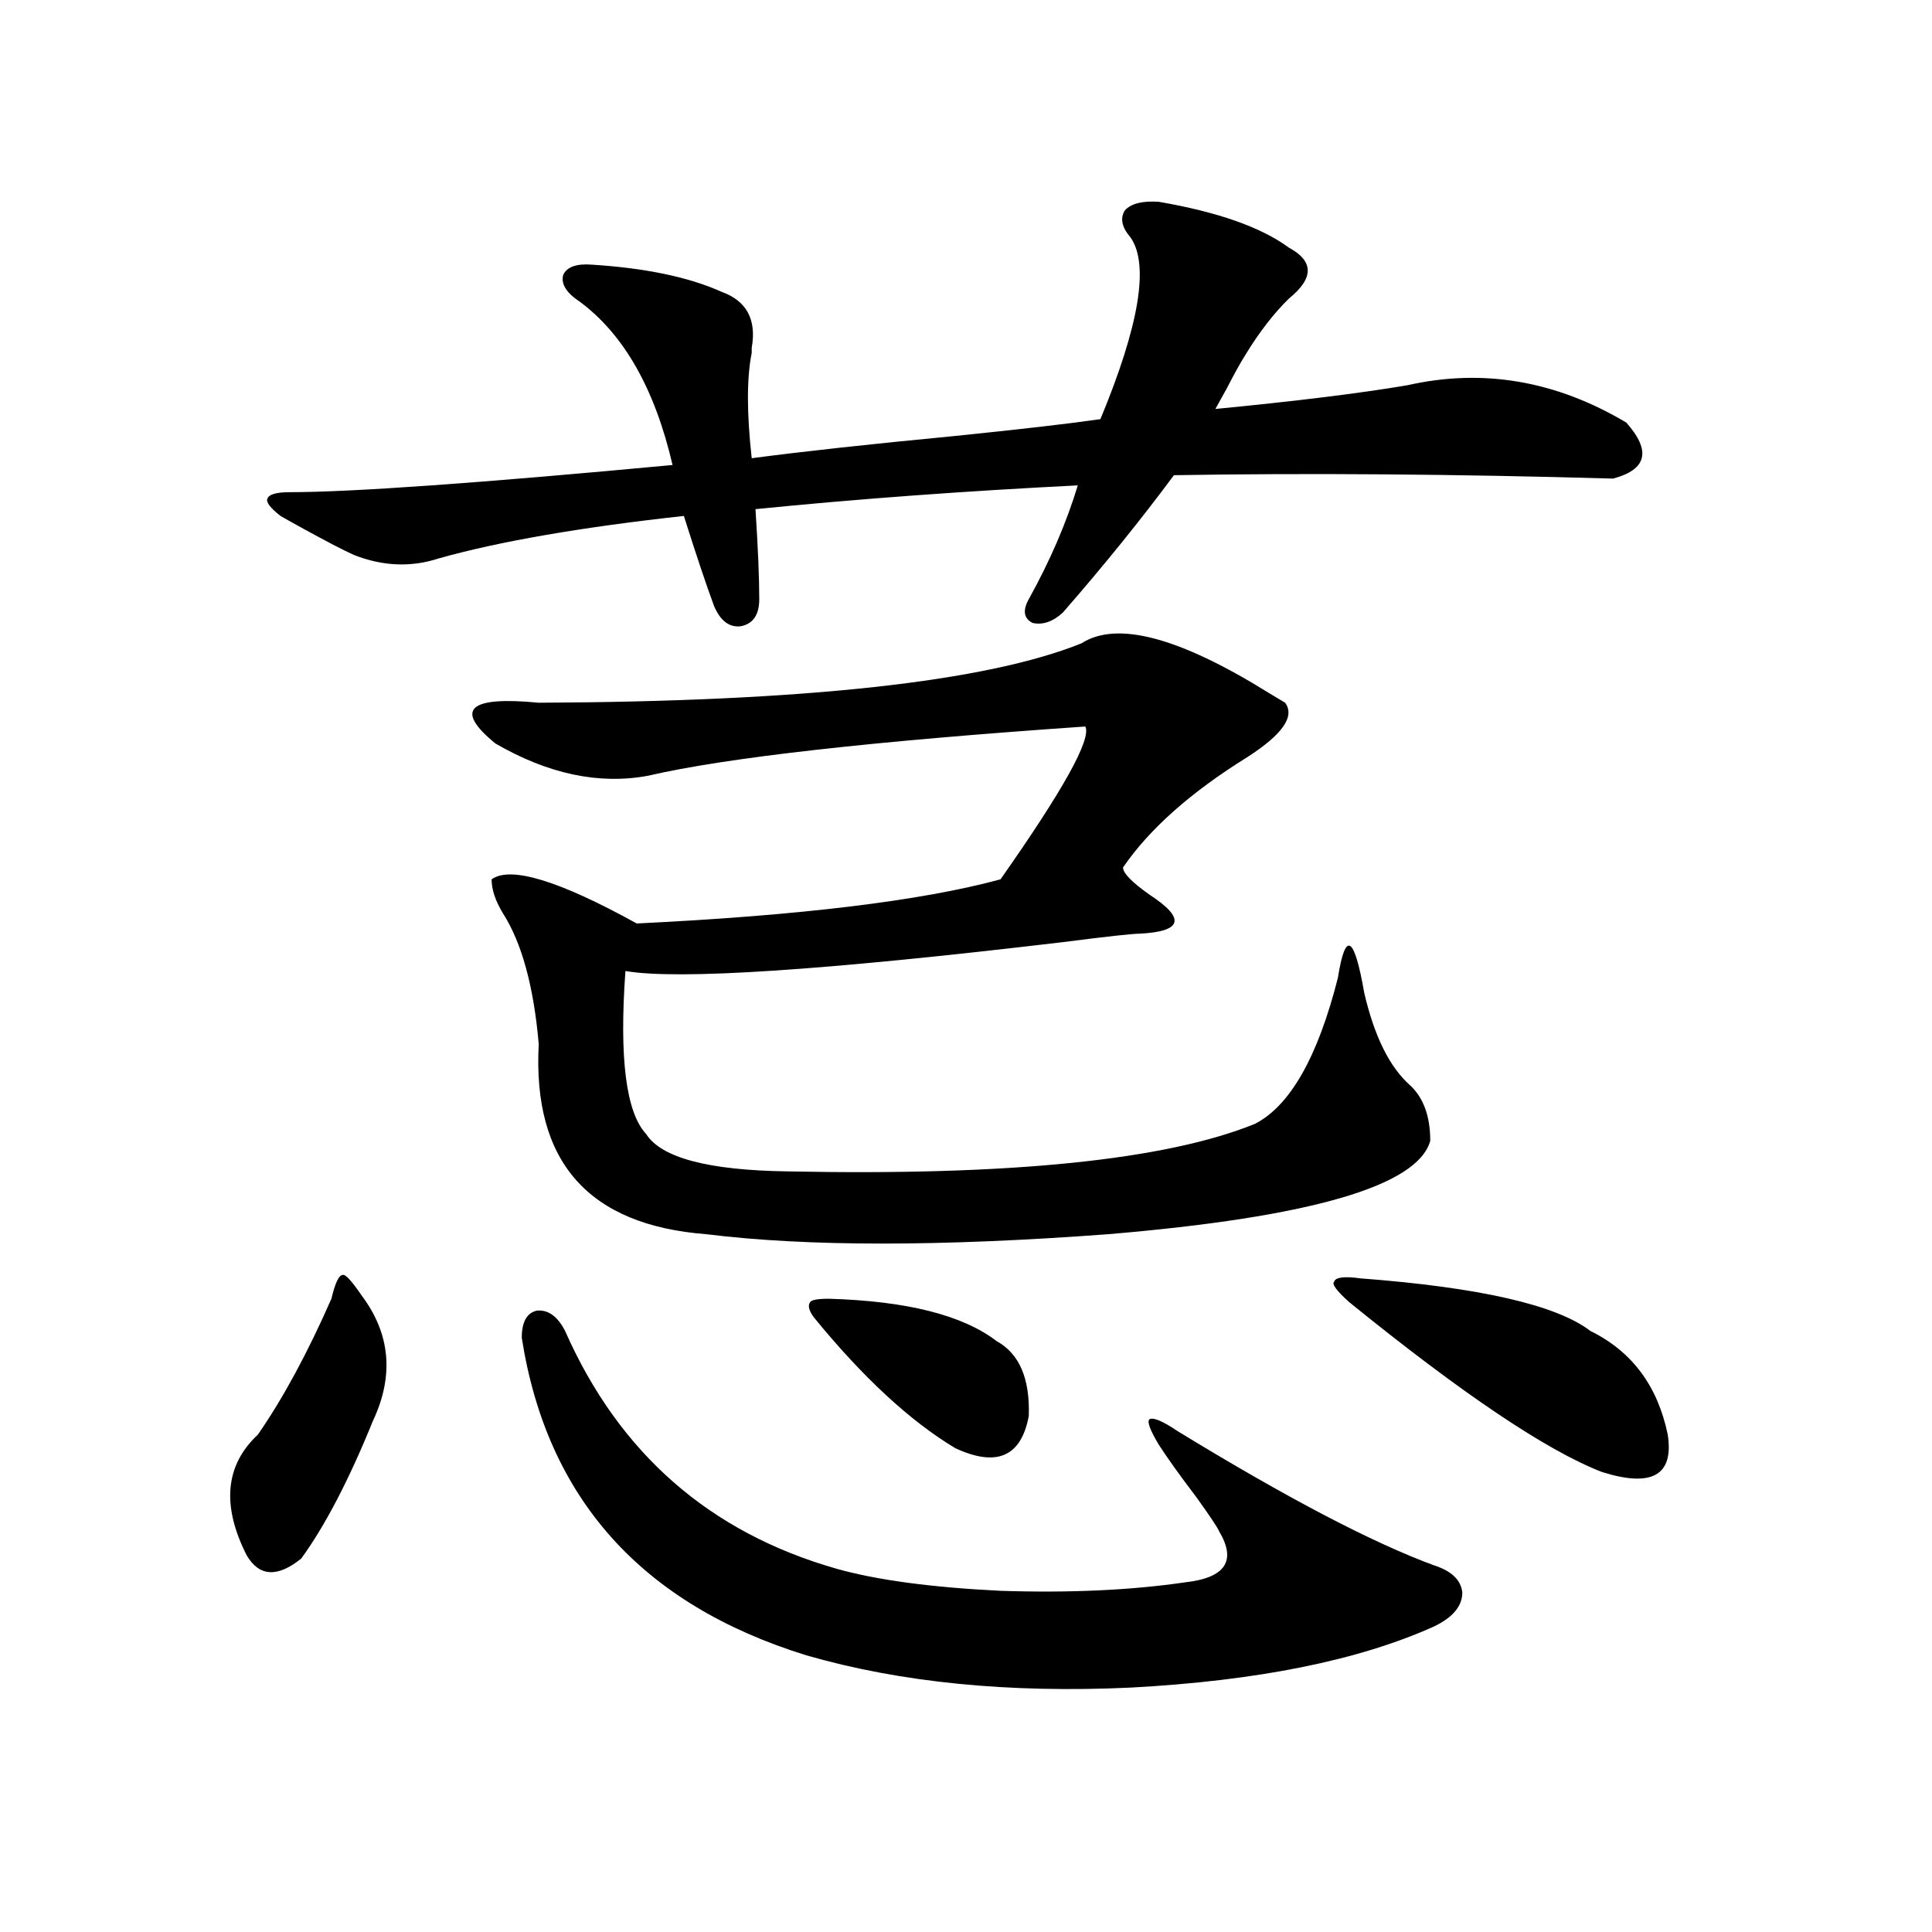 <?xml version="1.0" encoding="utf-8"?>
<!-- Generator: Adobe Illustrator 16.0.0, SVG Export Plug-In . SVG Version: 6.00 Build 0)  -->
<!DOCTYPE svg PUBLIC "-//W3C//DTD SVG 1.1//EN" "http://www.w3.org/Graphics/SVG/1.1/DTD/svg11.dtd">
<svg version="1.1" id="图层_1" xmlns="http://www.w3.org/2000/svg" xmlns:xlink="http://www.w3.org/1999/xlink" x="0px" y="0px"
	 width="1000px" height="1000px" viewBox="0 0 1000 1000" enable-background="new 0 0 1000 1000" xml:space="preserve">
<path d="M171.532,672.227c1.951-8.198,3.902-12.305,5.854-12.305c1.296-0.577,4.543,2.938,9.756,10.547
	c14.954,19.927,16.905,41.61,5.854,65.039c-12.362,30.474-24.725,54.204-37.072,71.191c-12.362,9.97-21.798,9.38-28.292-1.758
	c-13.018-25.776-11.066-46.582,5.854-62.402C146.487,723.794,159.17,700.352,171.532,672.227z M599.814,104.453
	c30.563,5.273,53.002,13.184,67.315,23.73c13.003,7.031,13.003,15.82,0,26.367c-7.805,7.622-15.289,17.29-22.438,29.004
	c-2.606,4.106-5.854,9.97-9.756,17.578c-2.606,4.696-4.558,8.212-5.854,10.547c42.271-4.093,75.44-8.198,99.51-12.305
	c39.023-8.789,76.736-2.335,113.168,19.336c13.003,14.653,10.731,24.321-6.829,29.004c-81.949-2.335-157.725-2.925-227.312-1.758
	c-16.92,22.852-36.097,46.582-57.56,71.191c-5.213,4.696-10.411,6.454-15.609,5.273c-4.558-2.335-5.213-6.44-1.951-12.305
	c11.052-19.913,19.512-39.551,25.365-58.887c-58.535,2.938-114.144,7.031-166.825,12.305c1.296,19.927,1.951,35.458,1.951,46.582
	c0,8.212-3.262,12.896-9.756,14.063c-5.854,0.591-10.411-2.925-13.658-10.547c-3.902-10.547-9.115-26.065-15.609-46.582
	c-53.337,5.864-95.607,13.184-126.826,21.973c-14.313,4.696-28.947,4.106-43.901-1.758c-2.606-1.167-6.188-2.925-10.731-5.273
	c-11.066-5.851-20.167-10.835-27.316-14.941c-5.213-4.093-7.484-7.031-6.829-8.789c0.641-2.335,4.543-3.516,11.707-3.516
	c31.859,0,97.879-4.683,198.044-14.063c-9.115-39.249-25.045-67.374-47.804-84.375c-7.164-4.683-10.091-9.366-8.78-14.063
	c1.951-4.093,6.829-5.851,14.634-5.273c27.957,1.758,50.396,6.454,67.315,14.063c13.003,4.696,18.201,14.364,15.609,29.004
	c0,0.591,0,1.47,0,2.637c-2.606,12.896-2.606,31.063,0,54.492c26.661-3.516,61.462-7.319,104.388-11.426
	c34.466-3.516,59.831-6.44,76.096-8.789c20.152-48.628,25.365-79.98,15.609-94.043c-4.558-5.273-5.533-9.956-2.927-14.063
	C585.501,105.332,591.354,103.876,599.814,104.453z M559.815,332.969c18.201-11.714,50.396-3.214,96.583,25.488
	c3.902,2.349,6.829,4.106,8.78,5.273c5.198,7.031-1.311,16.411-19.512,28.125c-29.268,18.169-50.73,37.216-64.389,57.129
	c0,2.938,4.543,7.622,13.658,14.063c18.856,12.305,17.226,19.048-4.878,20.215c-3.902,0-17.24,1.47-39.999,4.395
	c-123.579,14.653-199.02,19.638-226.336,14.941c-3.262,45.126,0.32,73.251,10.731,84.375c7.805,12.305,32.194,18.759,73.169,19.336
	c115.119,2.349,195.758-5.851,241.945-24.609c18.201-9.366,32.515-34.565,42.926-75.586c3.902-24.609,8.445-21.973,13.658,7.91
	c5.198,22.274,13.003,38.095,23.414,47.461c7.149,6.454,10.731,16.122,10.731,29.004c-6.509,23.442-62.117,39.551-166.825,48.34
	c-86.507,6.454-155.773,6.454-207.8,0c-61.142-4.683-90.089-37.491-86.827-98.438c-2.606-29.883-8.78-52.433-18.536-67.676
	c-3.902-6.44-5.854-12.305-5.854-17.578c9.756-7.031,34.786,0.591,75.12,22.852c84.541-4.093,147.313-11.714,188.288-22.852
	c32.515-46.28,47.148-72.647,43.901-79.102c-110.576,7.622-186.017,16.122-226.336,25.488c-25.365,4.696-51.706-0.879-79.022-16.699
	c-21.463-17.578-13.993-24.609,22.438-21.094C416.725,363.153,510.381,352.896,559.815,332.969z M292.505,688.926
	c27.957,63.281,74.785,104.302,140.484,123.047c20.808,5.864,49.1,9.668,84.876,11.426c35.762,1.167,67.636-0.302,95.607-4.395
	c20.808-2.335,26.661-11.124,17.561-26.367c-0.655-1.758-4.558-7.608-11.707-17.578c-8.46-11.124-14.969-20.215-19.512-27.246
	c-4.558-7.608-6.188-12.003-4.878-13.184c1.951-1.167,6.829,0.879,14.634,6.152c56.584,34.579,100.806,57.72,132.68,69.434
	c9.101,2.938,13.979,7.622,14.634,14.063c0,7.031-4.878,12.882-14.634,17.578c-39.023,17.578-91.385,28.125-157.069,31.641
	c-63.093,2.925-119.021-2.637-167.801-16.699c-85.211-26.367-134.311-81.147-147.313-164.355c0-8.198,2.592-12.882,7.805-14.063
	C283.725,677.802,288.603,681.317,292.505,688.926z M429.087,672.227c40.319,1.181,69.267,8.501,86.827,21.973
	c11.707,6.454,17.226,19.336,16.585,38.672c-3.902,21.094-16.585,26.669-38.048,16.699c-23.414-14.063-47.804-36.612-73.169-67.676
	c-2.606-3.516-3.262-6.152-1.951-7.91C419.972,672.817,423.233,672.227,429.087,672.227z M704.202,661.68
	c61.782,4.696,101.461,13.774,119.021,27.246c21.463,10.547,34.786,28.427,39.999,53.613c3.247,21.094-8.14,27.548-34.146,19.336
	c-28.627-11.124-72.193-40.43-130.729-87.891c-6.509-5.851-9.115-9.366-7.805-10.547
	C691.185,661.103,695.742,660.513,704.202,661.68z"/>
</svg>
